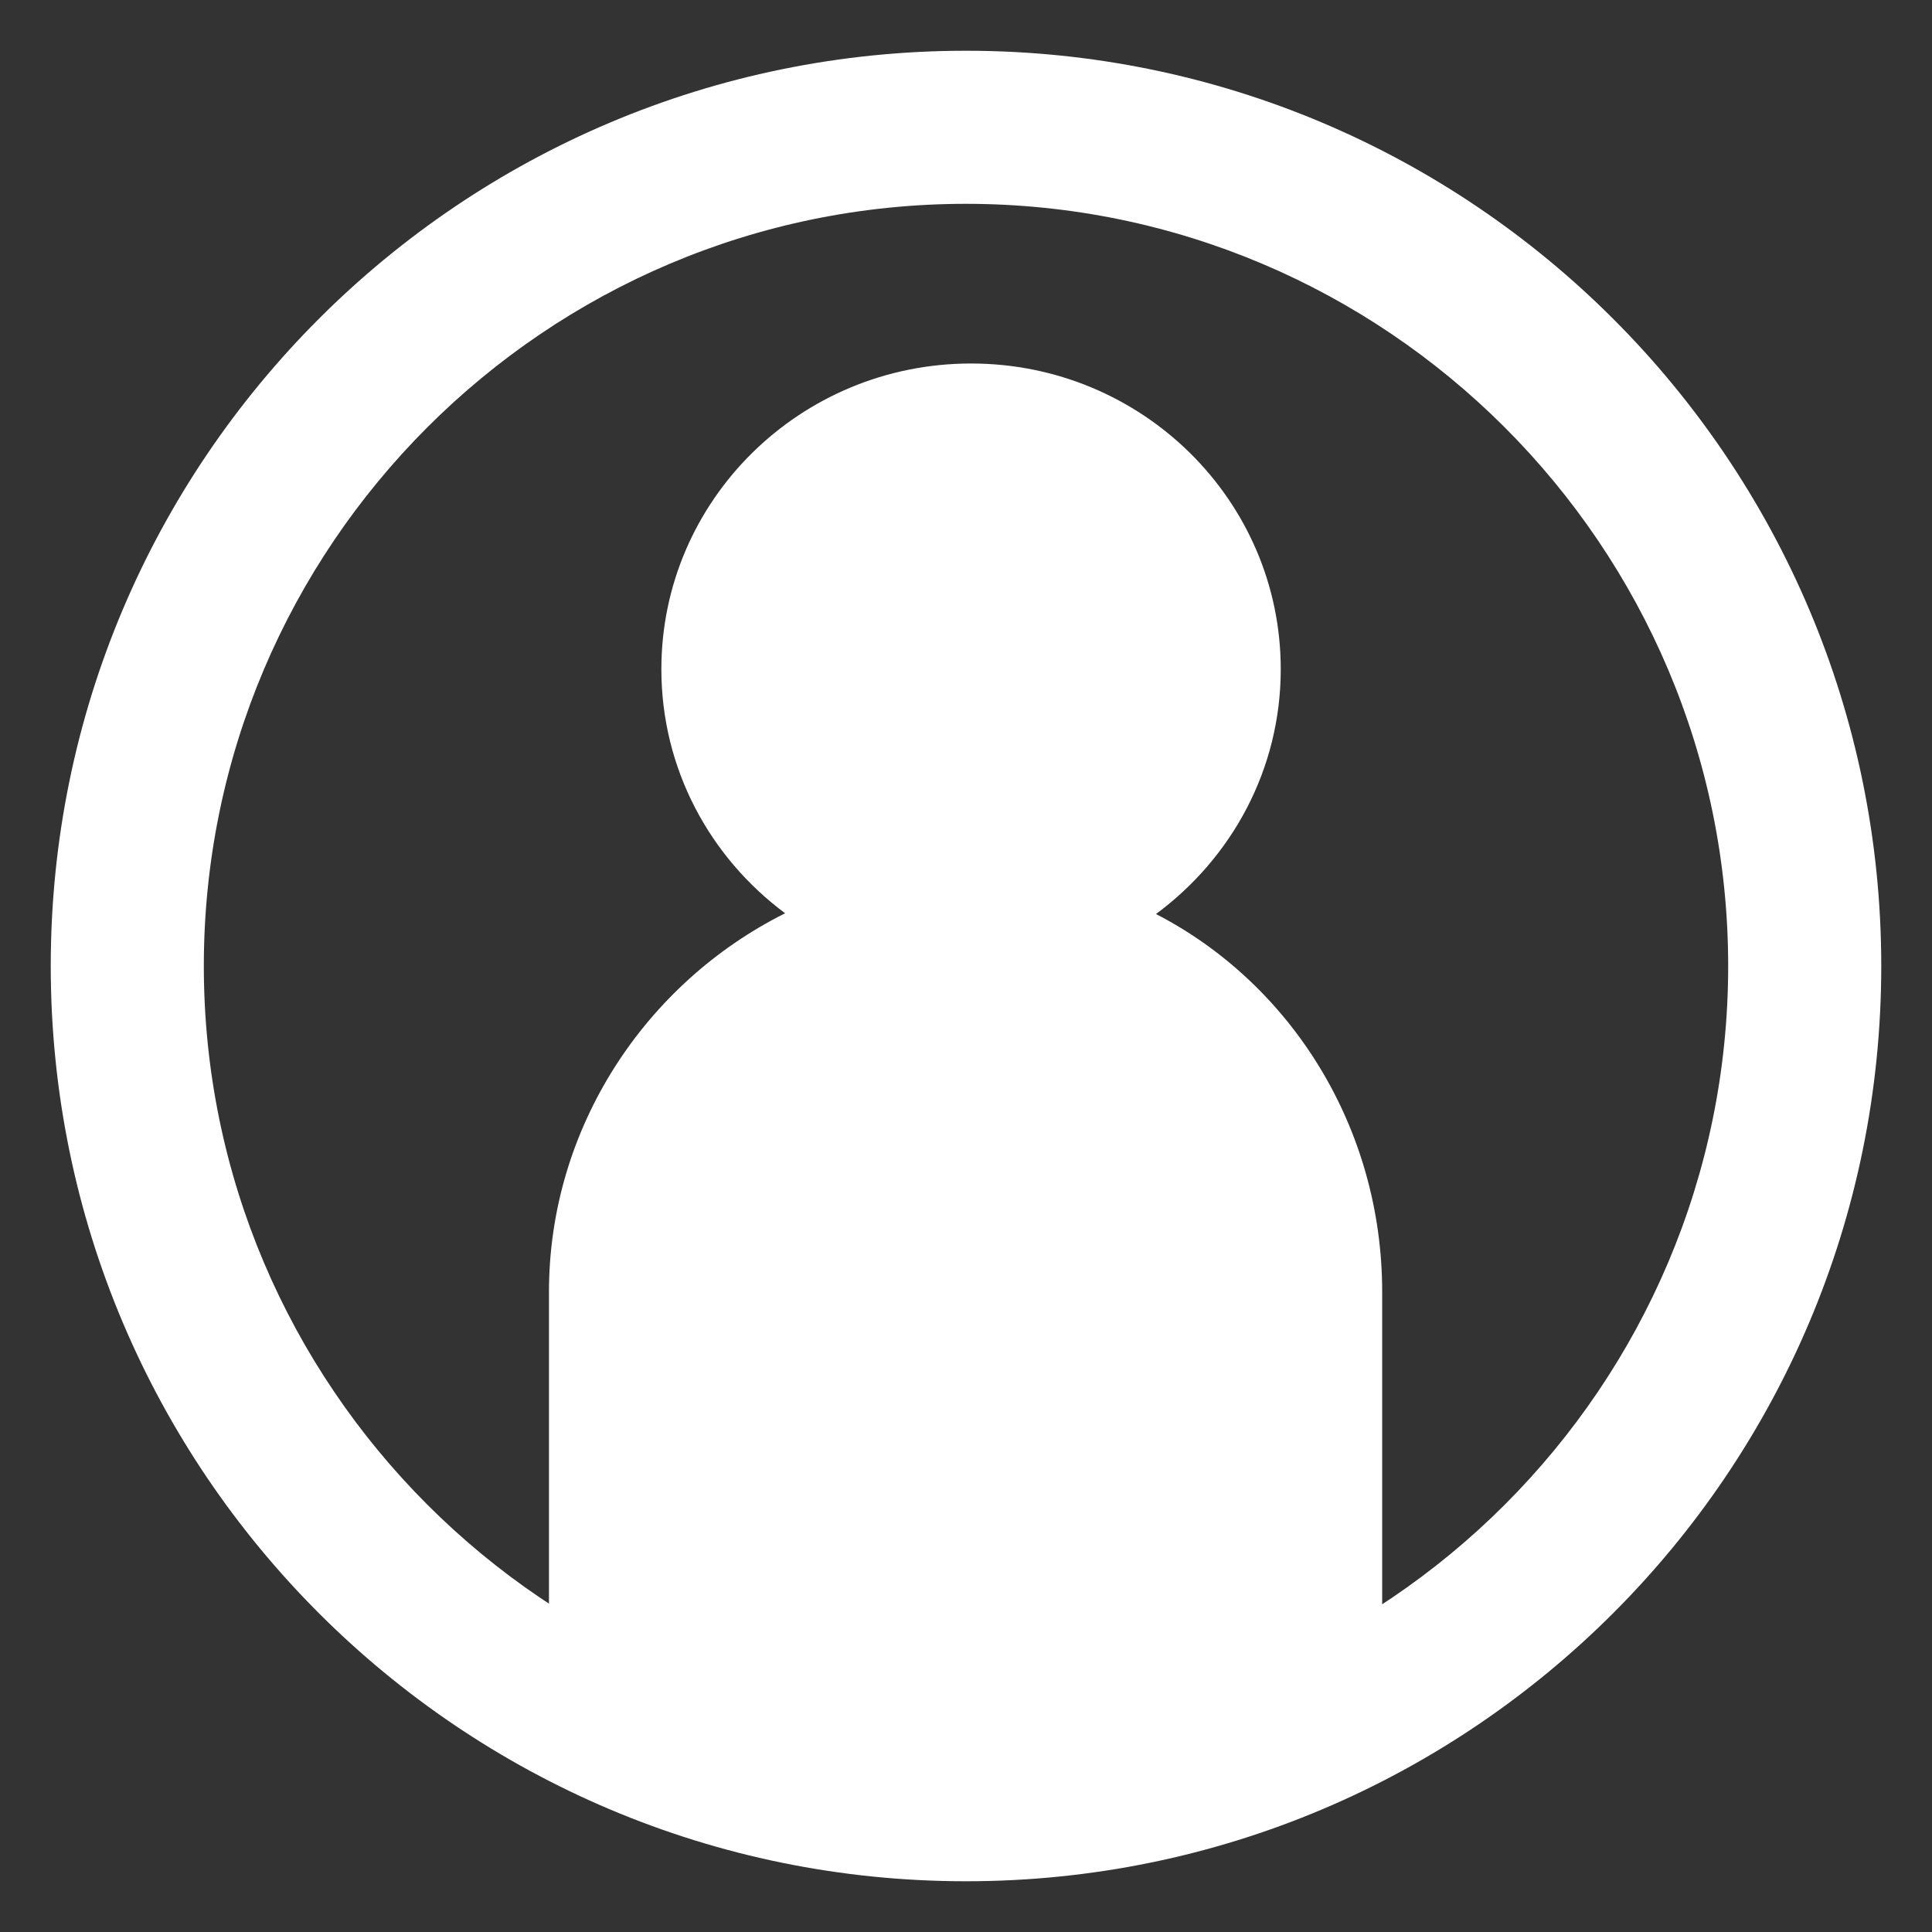 <svg width="34" height="34" viewBox="0 0 34 34" fill="none" xmlns="http://www.w3.org/2000/svg">
<rect x="0" y="0" width="34" height="34" fill="#333333" stroke="none"/>
<path d="M17 3.587C24.394 3.587 30.413 9.603 30.413 17C30.413 24.397 24.398 30.413 17 30.413C9.603 30.413 3.587 24.393 3.587 17C3.587 9.606 9.603 3.587 17 3.587ZM17 0.893C8.106 0.893 0.893 8.105 0.893 17C0.893 25.895 8.106 33.107 17 33.107C25.895 33.107 33.107 25.895 33.107 17C33.107 8.105 25.895 0.893 17 0.893Z" fill="white"/>
<path d="M20.345 16.084C21.673 15.102 22.539 13.544 22.539 11.777C22.539 8.806 20.099 6.397 17.089 6.397C14.079 6.397 11.639 8.806 11.639 11.777C11.639 13.536 12.497 15.091 13.817 16.072C11.358 17.3 9.661 19.848 9.661 22.735V28.781C9.661 30.478 10.938 31.733 12.659 31.733H21.326C23.047 31.733 24.324 30.432 24.324 28.735V22.735C24.324 19.856 22.731 17.316 20.341 16.084H20.345Z" fill="white"/>
</svg>
